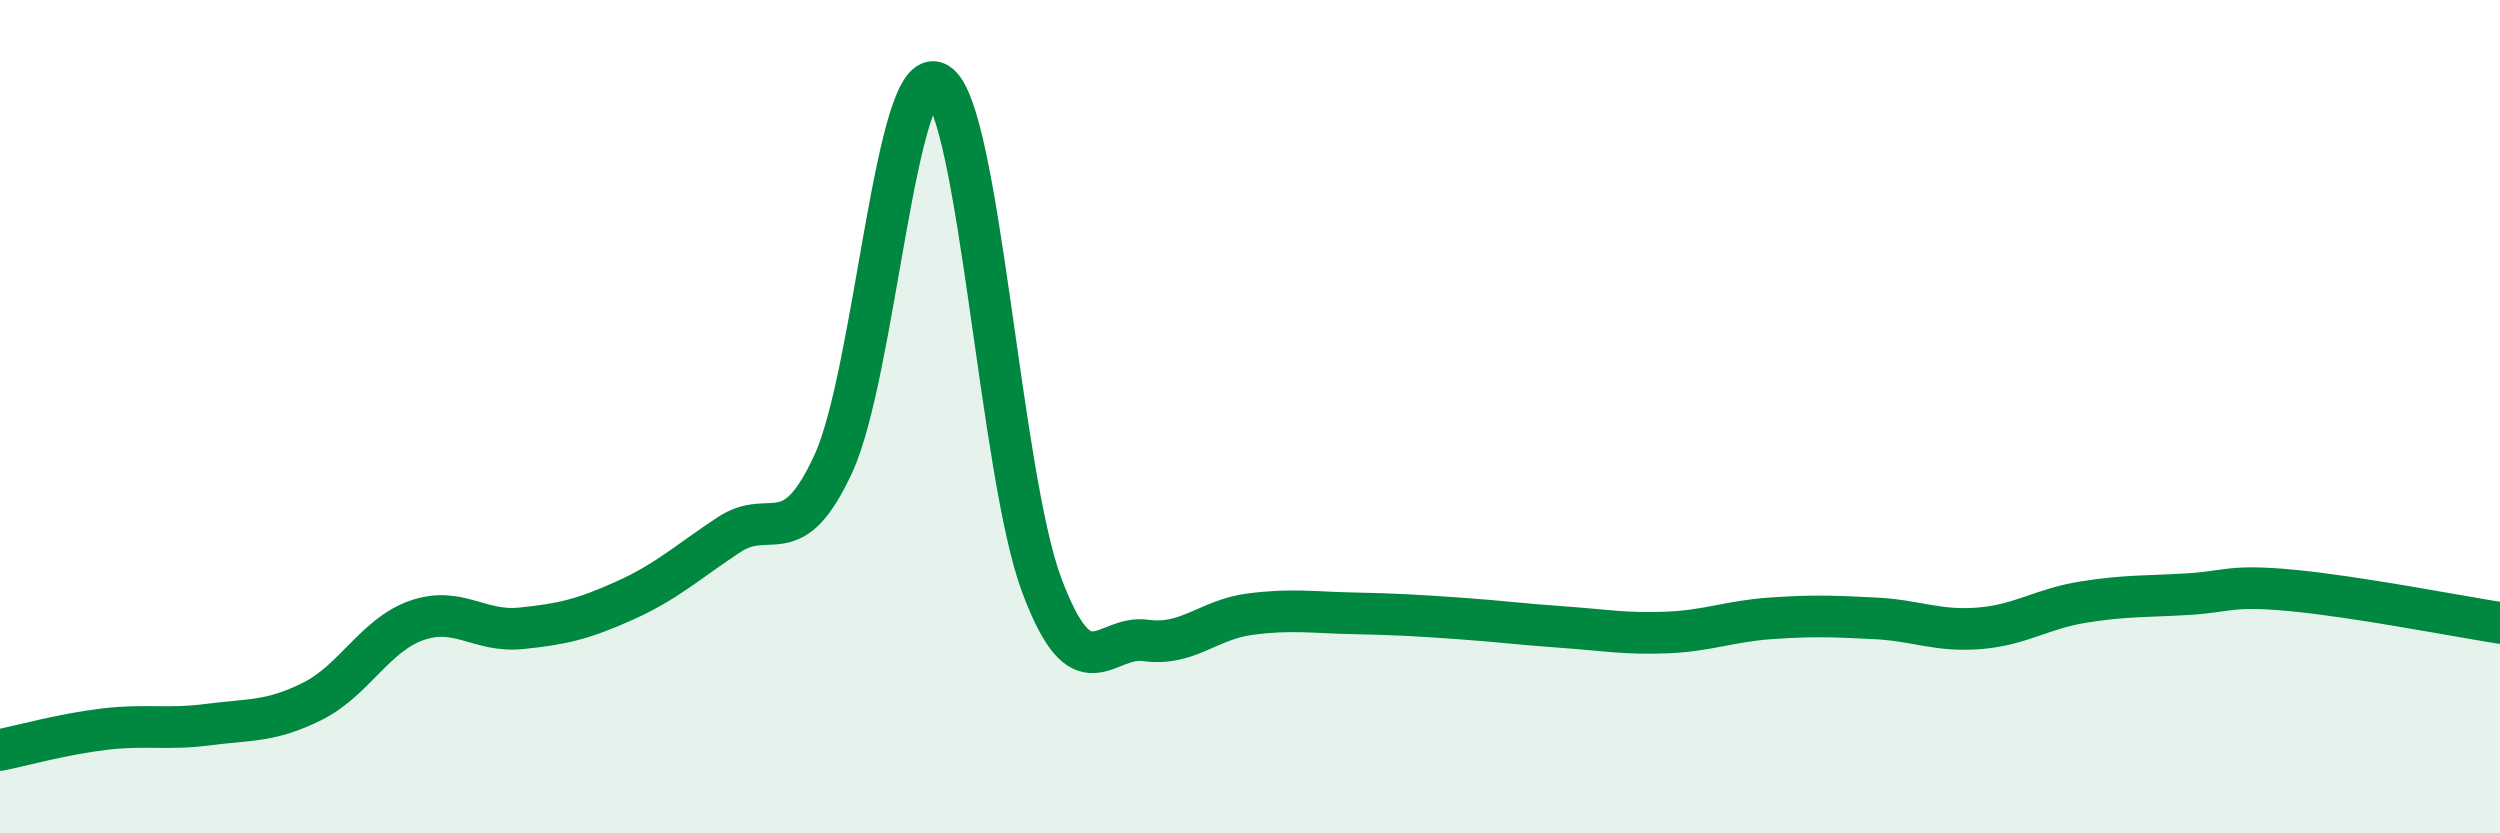 
    <svg width="60" height="20" viewBox="0 0 60 20" xmlns="http://www.w3.org/2000/svg">
      <path
        d="M 0,18 C 0.5,17.9 1.5,17.62 2.5,17.5 C 3.5,17.38 4,17.52 5,17.39 C 6,17.26 6.5,17.33 7.5,16.83 C 8.5,16.33 9,15.24 10,14.89 C 11,14.54 11.5,15.18 12.5,15.08 C 13.5,14.98 14,14.86 15,14.41 C 16,13.96 16.5,13.49 17.5,12.83 C 18.5,12.17 19,13.3 20,11.13 C 21,8.96 21.5,1.42 22.5,2 C 23.5,2.58 24,11.37 25,14.04 C 26,16.71 26.5,15.23 27.5,15.37 C 28.5,15.51 29,14.87 30,14.74 C 31,14.61 31.5,14.7 32.5,14.72 C 33.5,14.74 34,14.77 35,14.84 C 36,14.91 36.5,14.98 37.5,15.05 C 38.5,15.12 39,15.22 40,15.18 C 41,15.14 41.5,14.91 42.5,14.84 C 43.5,14.77 44,14.79 45,14.84 C 46,14.89 46.5,15.16 47.5,15.08 C 48.5,15 49,14.61 50,14.45 C 51,14.29 51.5,14.32 52.5,14.26 C 53.5,14.2 53.5,14.03 55,14.17 C 56.5,14.31 59,14.79 60,14.95L60 20L0 20Z"
        fill="#008740"
        opacity="0.1"
        stroke-linecap="round"
        stroke-linejoin="round"
      />
      <path
        d="M 0,18 C 0.5,17.9 1.5,17.62 2.5,17.5 C 3.5,17.38 4,17.52 5,17.39 C 6,17.26 6.5,17.33 7.5,16.83 C 8.5,16.33 9,15.24 10,14.89 C 11,14.54 11.5,15.18 12.5,15.08 C 13.5,14.98 14,14.86 15,14.41 C 16,13.96 16.5,13.49 17.5,12.83 C 18.5,12.17 19,13.3 20,11.13 C 21,8.96 21.5,1.42 22.5,2 C 23.5,2.58 24,11.37 25,14.04 C 26,16.71 26.5,15.23 27.5,15.37 C 28.5,15.51 29,14.87 30,14.74 C 31,14.61 31.5,14.7 32.5,14.72 C 33.5,14.74 34,14.77 35,14.84 C 36,14.91 36.5,14.98 37.5,15.05 C 38.5,15.12 39,15.22 40,15.18 C 41,15.14 41.5,14.91 42.5,14.84 C 43.5,14.77 44,14.79 45,14.84 C 46,14.89 46.5,15.16 47.5,15.08 C 48.5,15 49,14.61 50,14.45 C 51,14.29 51.5,14.32 52.5,14.26 C 53.5,14.2 53.5,14.03 55,14.17 C 56.5,14.31 59,14.79 60,14.95"
        stroke="#008740"
        stroke-width="1"
        fill="none"
        stroke-linecap="round"
        stroke-linejoin="round"
      />
    </svg>
  